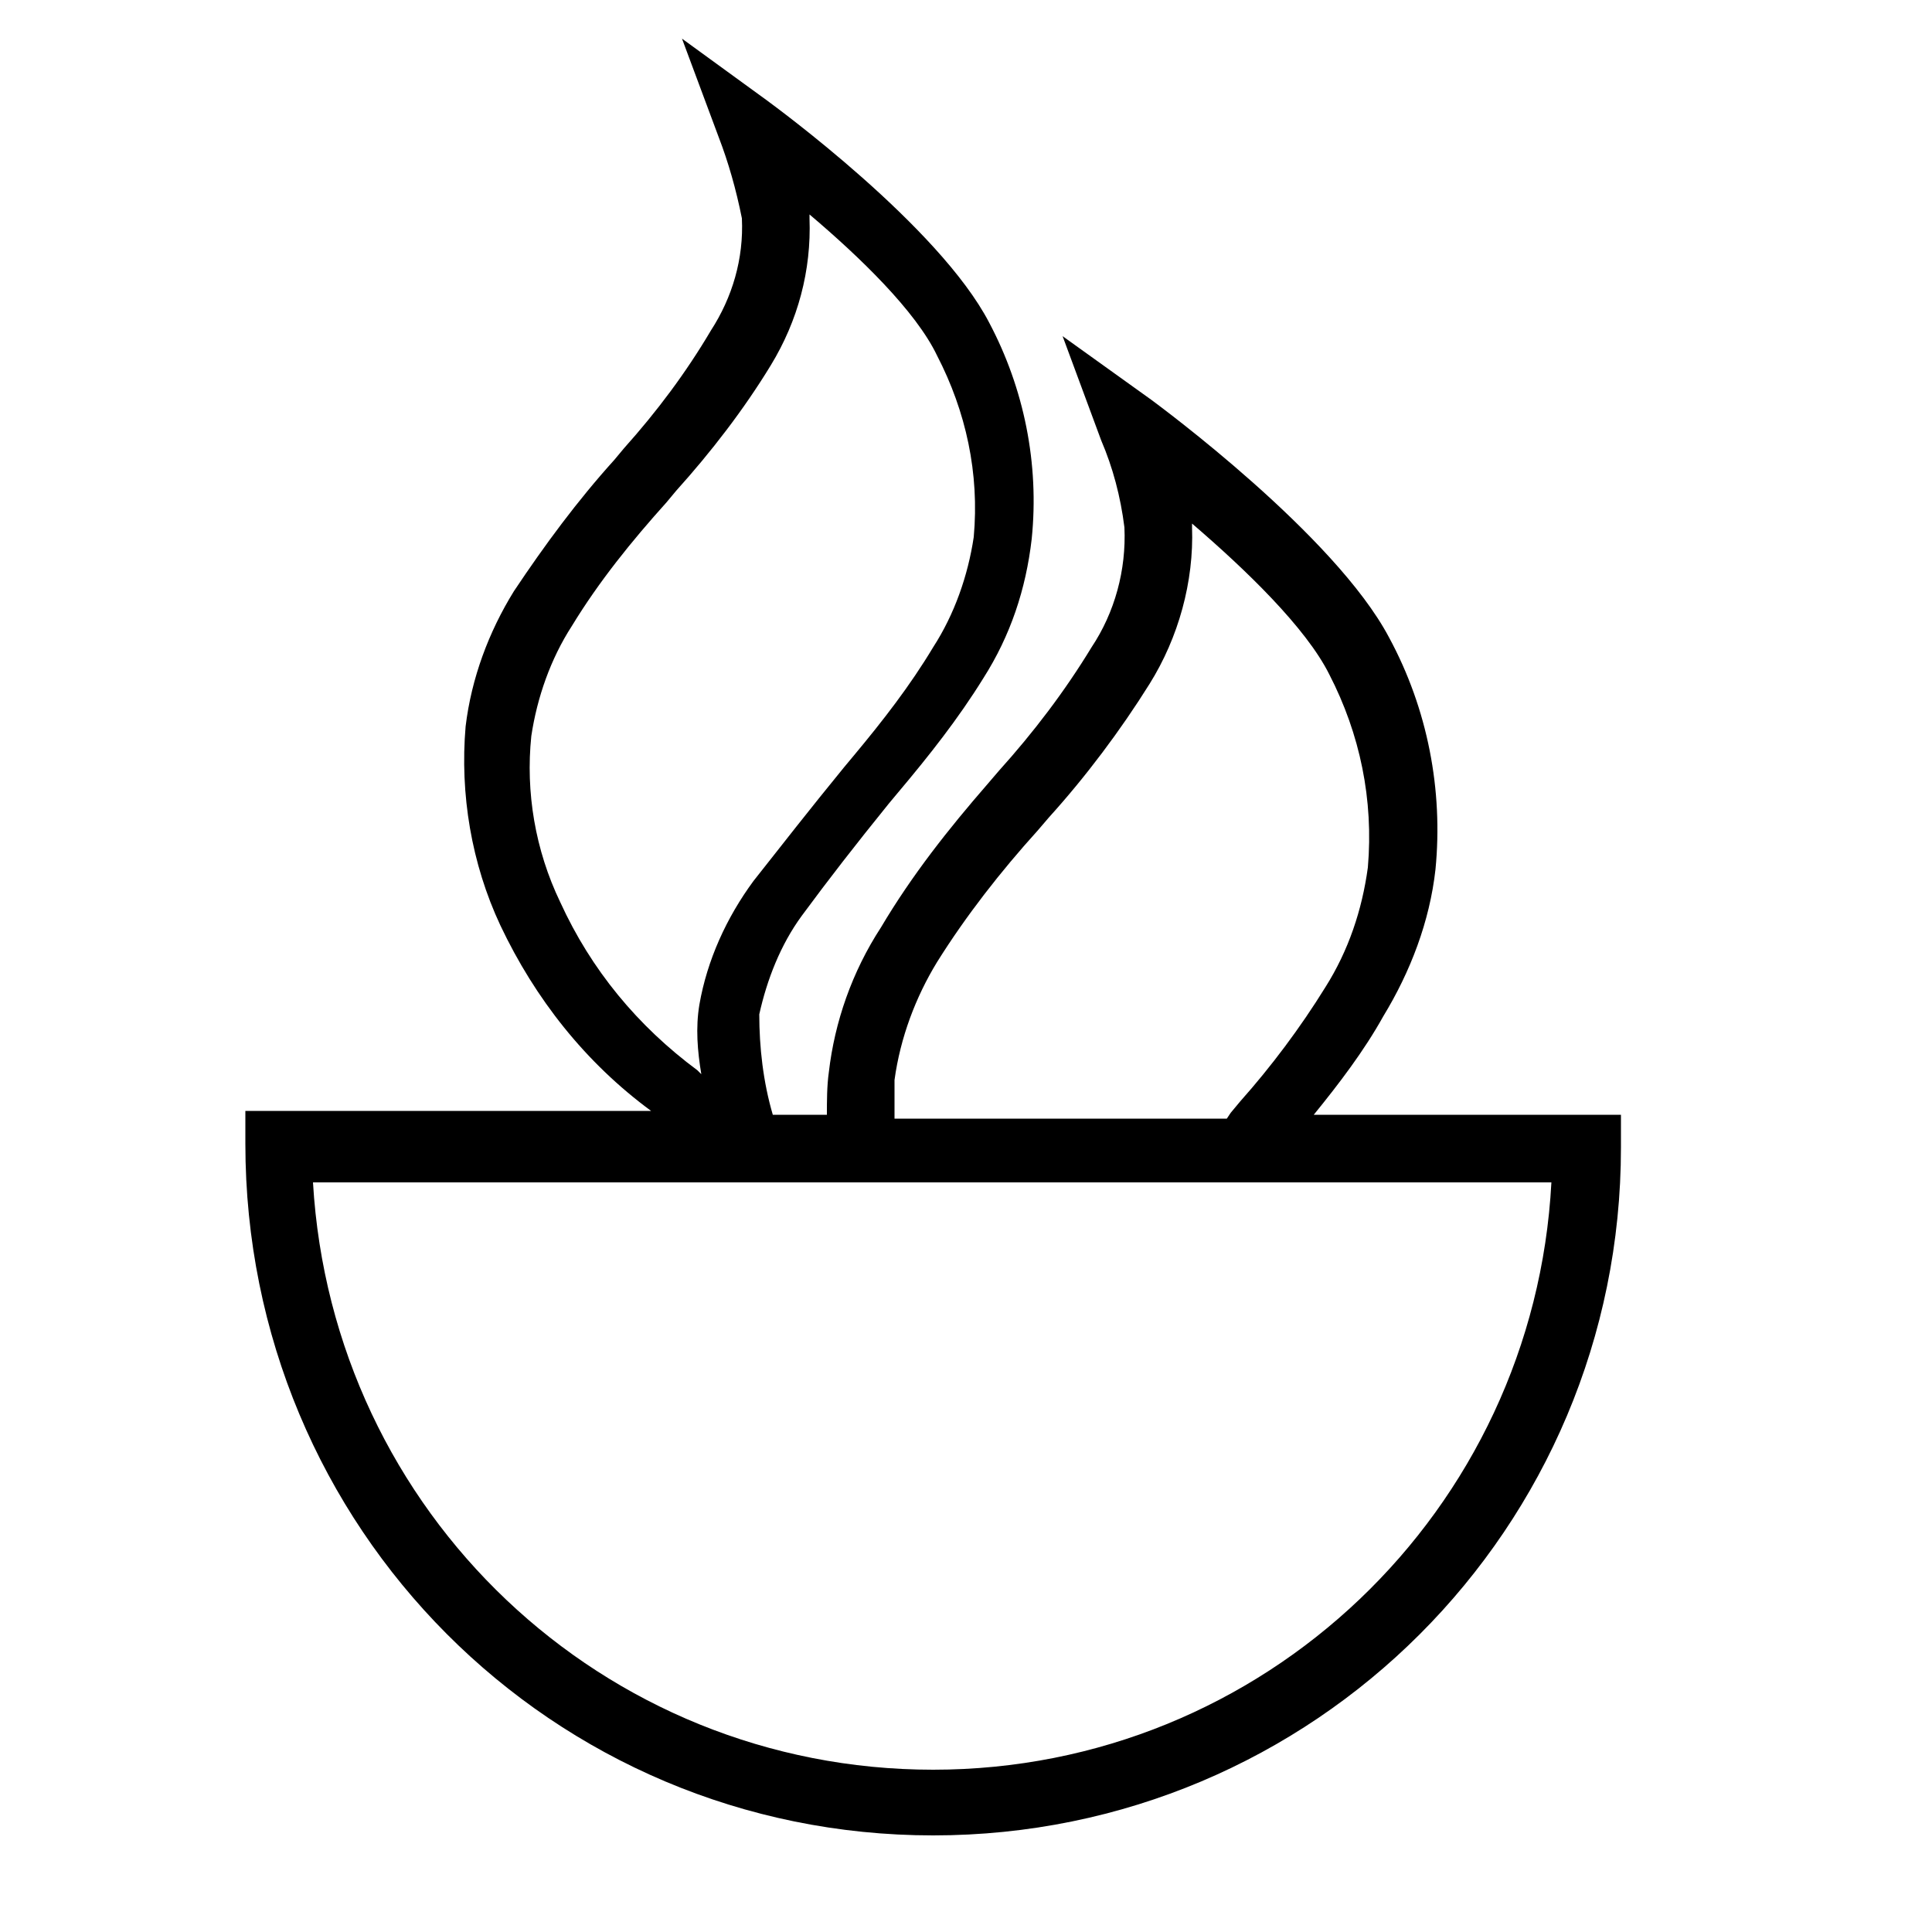 <?xml version="1.0" encoding="utf-8"?>

<svg version="1.1" xmlns="http://www.w3.org/2000/svg" xmlns:xlink="http://www.w3.org/1999/xlink" x="0px" y="0px"
	 viewBox="0 0 100 100" style="enable-background:new 0 0 100 100;" xml:space="preserve">

<title>FirePit</title>
<path d="M68,57.7c1.3-1.6,2.6-3.3,3.6-5.1c1.4-2.3,2.4-4.9,2.7-7.6l0,0c0.4-4.1-0.4-8.3-2.4-12
	c-2.8-5.3-11.9-12-12.3-12.3L55,17.4l2,5.4c0.6,1.4,1,2.9,1.2,4.5c0.1,2.2-0.5,4.4-1.7,6.2c-1.4,2.3-3,4.4-4.8,6.4l-0.6,0.7
	c-2,2.3-3.9,4.7-5.5,7.4c-1.5,2.3-2.4,4.9-2.7,7.5c-0.1,0.7-0.1,1.5-0.1,2.2H40c-0.5-1.7-0.7-3.5-0.7-5.2c0.4-1.8,1.1-3.6,2.2-5.1
	c1.4-1.9,2.8-3.7,4.5-5.8l0.5-0.6c1.6-1.9,3.1-3.8,4.4-5.9c1.4-2.2,2.2-4.6,2.5-7.2c0.4-3.9-0.4-7.8-2.2-11.2
	c-2.6-5-11.1-11.2-11.5-11.5l-4.4-3.2l1.9,5.1c0.5,1.3,0.9,2.7,1.2,4.2c0.1,2.1-0.5,4.1-1.6,5.8c-1.3,2.2-2.8,4.2-4.5,6.1l-0.5,0.6
	c-1.9,2.1-3.6,4.4-5.2,6.8c-1.3,2.1-2.2,4.5-2.5,7c-0.3,3.5,0.3,7.1,1.8,10.3c1.8,3.8,4.4,7.1,7.8,9.6H12.7v1.7
	C12.7,79.1,28.6,95,48.3,95C68,95,83.9,79.1,83.9,59.4c0,0,0,0,0,0v-1.7H68z M29,46.7c-1.3-2.7-1.8-5.7-1.5-8.6c0.3-2,1-4,2.1-5.7
	c1.4-2.3,3.1-4.4,4.9-6.4l0.5-0.6c1.8-2,3.5-4.2,4.9-6.5c1.4-2.3,2.1-4.9,2-7.6c0-0.1,0-0.1,0-0.2c2.6,2.2,5.5,5,6.6,7.3
	c1.5,2.9,2.2,6.1,1.9,9.4c-0.3,2-1,4-2.1,5.7c-1.2,2-2.6,3.8-4.1,5.6l-0.5,0.6c-1.8,2.2-3.2,4-4.7,5.9c-1.4,1.9-2.4,4.1-2.8,6.4
	c-0.2,1.2-0.1,2.4,0.1,3.6l-0.2-0.2C33,53.1,30.6,50.2,29,46.7z M46.3,55.9c0.3-2.2,1.1-4.3,2.2-6.1c1.5-2.4,3.3-4.7,5.2-6.8
	l0.6-0.7c1.9-2.1,3.7-4.5,5.2-6.9c1.5-2.4,2.3-5.3,2.2-8.1c0-0.1,0-0.1,0-0.2c2.8,2.4,5.9,5.4,7.1,7.8c1.6,3.1,2.3,6.5,2,10
	c-0.3,2.2-1,4.3-2.2,6.2c-1.3,2.1-2.8,4.1-4.4,5.9l-0.5,0.6l-0.2,0.3H46.3C46.3,57.1,46.3,56.5,46.3,55.9L46.3,55.9z M48.3,91.6
	c-17.1,0-31.1-13.3-32.1-30.4h64.1C79.4,78.2,65.4,91.6,48.3,91.6L48.3,91.6z"/>
</svg>
